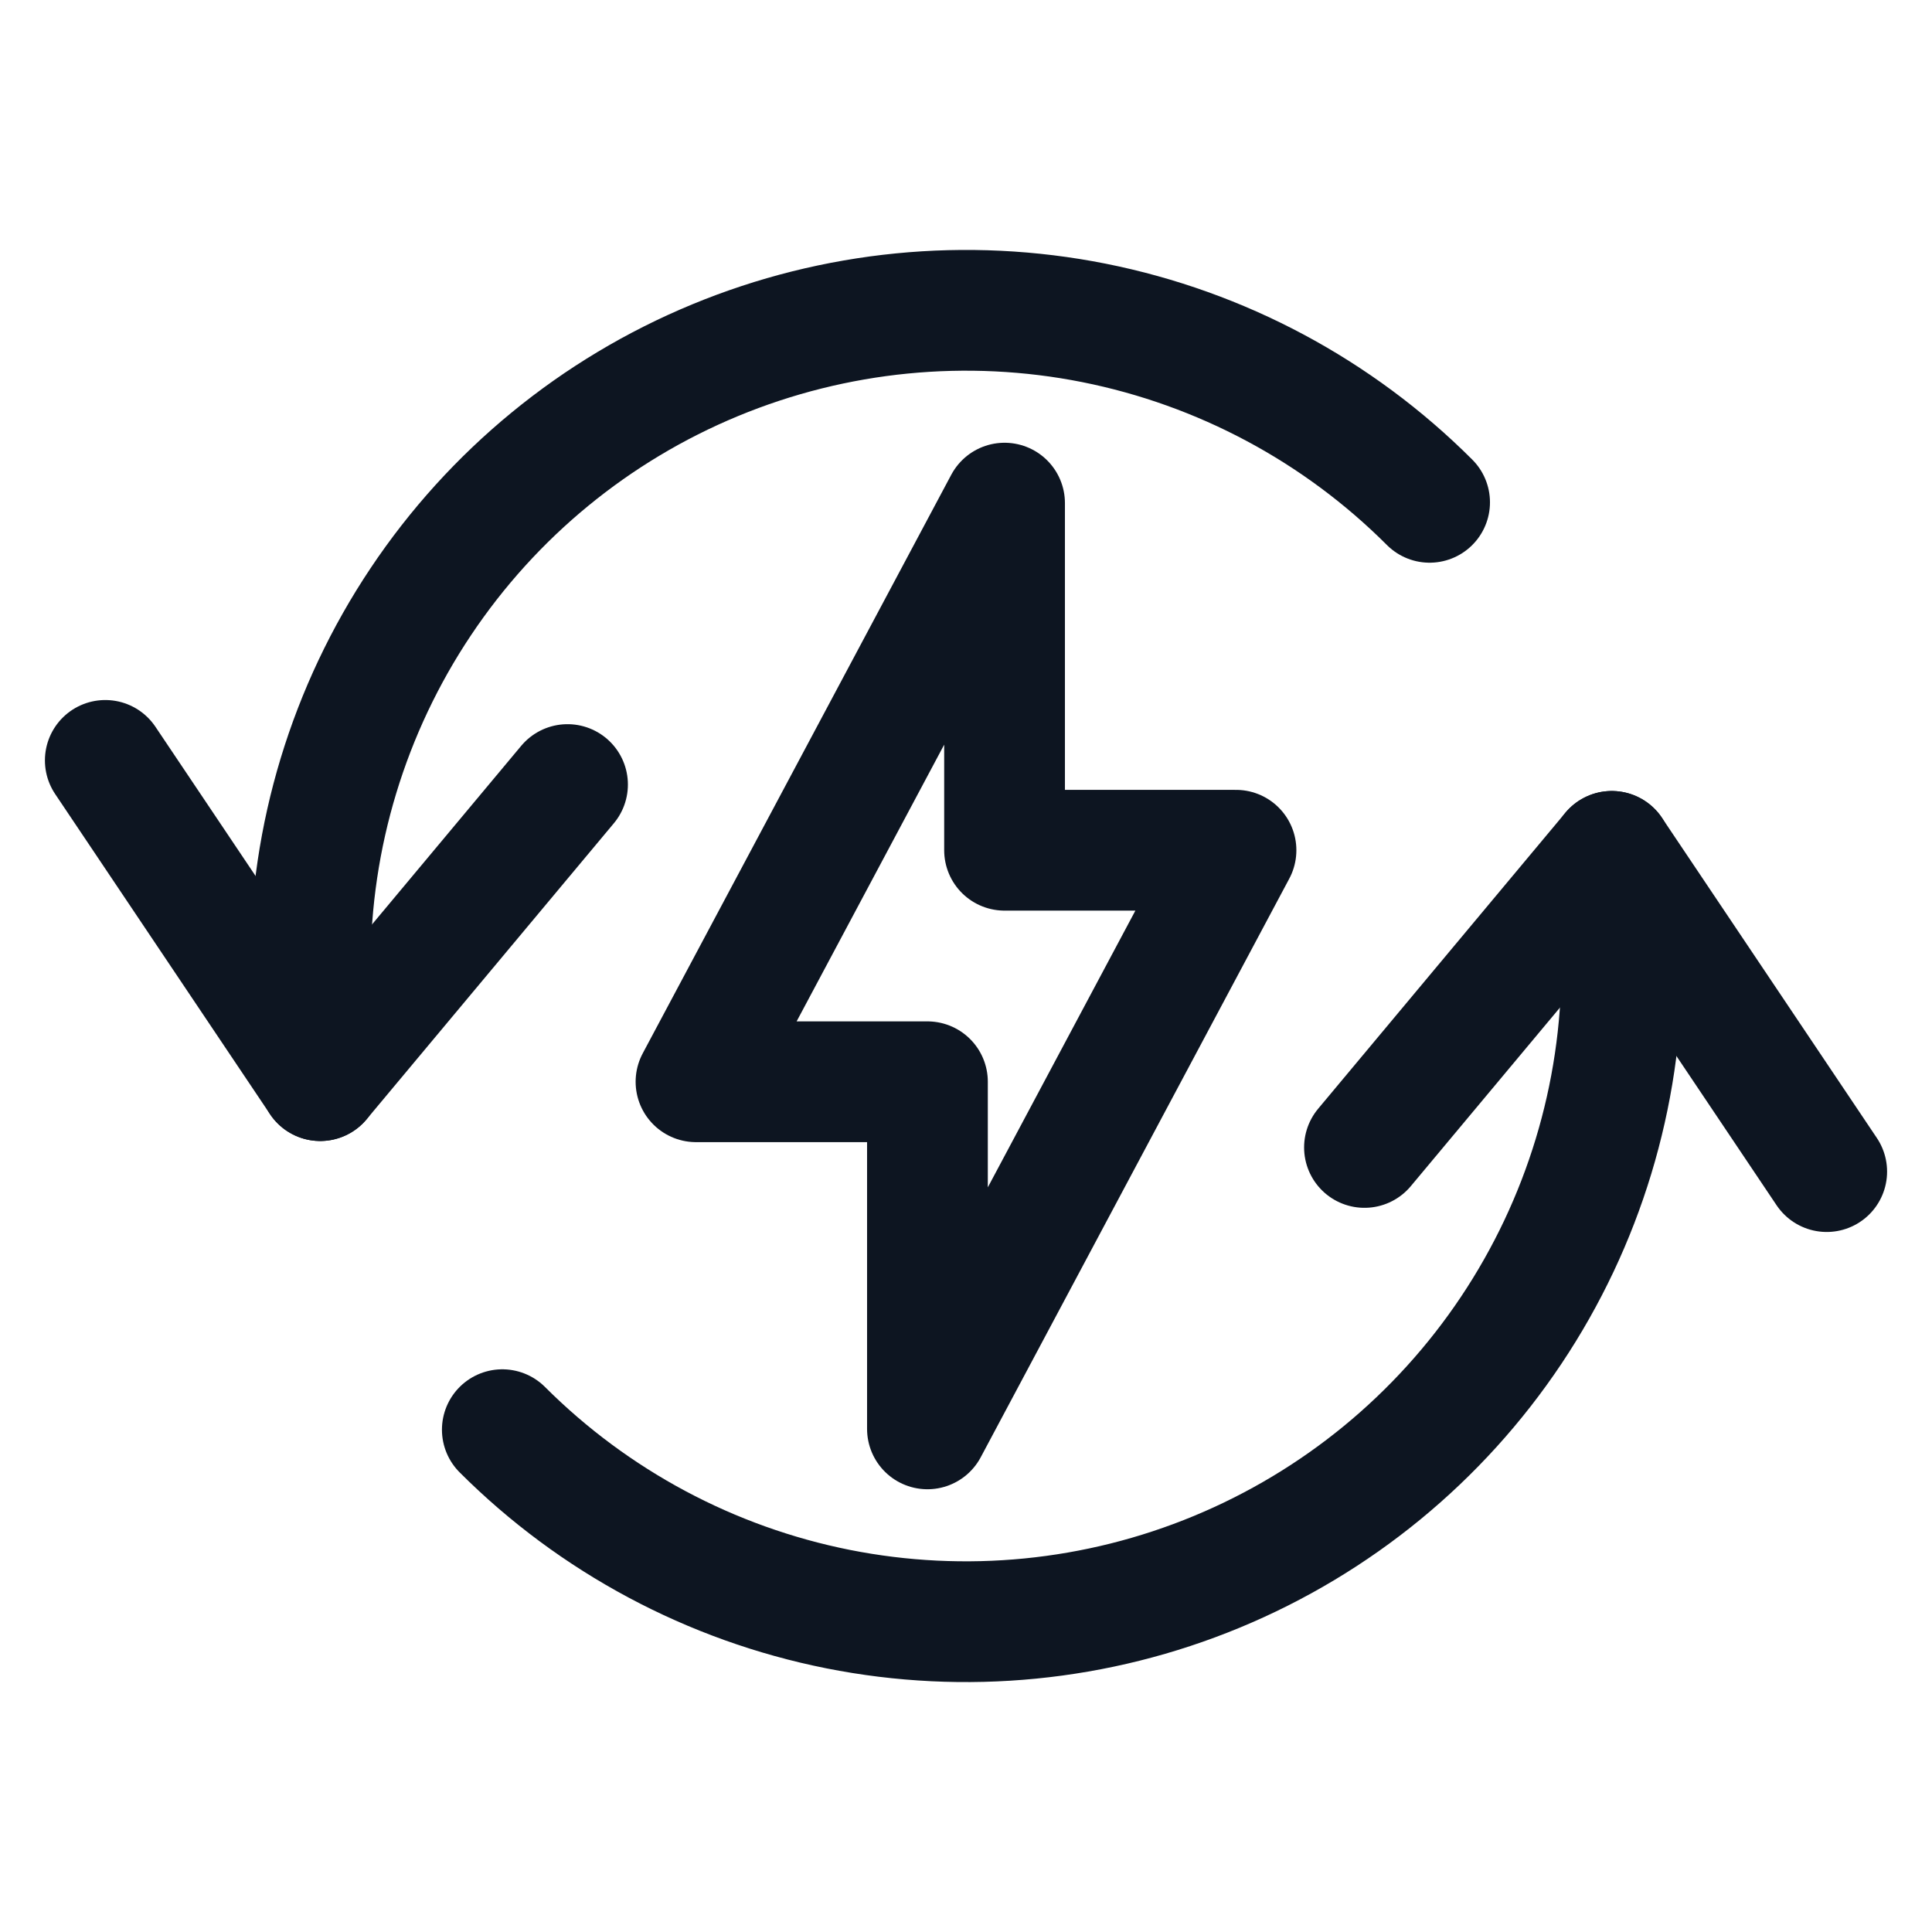 <svg xmlns="http://www.w3.org/2000/svg" fill="none" viewBox="0 0 24 24" height="24" width="24">
<g id="download 94">
<path stroke-linejoin="round" stroke-linecap="round" stroke-width="1.5" stroke="#0D1521" d="M12.479 6.25L8.646 13.438H11.521V17.75L15.354 10.562H12.479V6.25Z" id="Vector"></path>
<path stroke-linejoin="round" stroke-linecap="round" stroke-width="1.5" stroke="#0D1521" d="M22.692 14.554L20.022 10.576L16.95 14.254" id="Vector_2"></path>
<path stroke-linejoin="round" stroke-linecap="round" stroke-width="1.5" stroke="#0D1521" d="M6.24 17.76C7.38 18.899 8.831 19.674 10.411 19.989C11.991 20.303 13.629 20.142 15.117 19.525C16.605 18.909 17.878 17.865 18.773 16.525C19.668 15.186 20.146 13.611 20.146 12C20.146 11.523 20.105 11.046 20.022 10.576" id="Vector_3"></path>
<path stroke-linejoin="round" stroke-linecap="round" stroke-width="1.5" stroke="#0D1521" d="M1.308 9.446L3.978 13.424L7.05 9.746" id="Vector_4"></path>
<path stroke-linejoin="round" stroke-linecap="round" stroke-width="1.5" stroke="#0D1521" d="M17.759 6.24C16.62 5.101 15.169 4.326 13.589 4.011C12.009 3.697 10.371 3.859 8.883 4.475C7.394 5.091 6.122 6.135 5.227 7.475C4.332 8.814 3.854 10.389 3.854 12C3.854 12.477 3.895 12.954 3.978 13.424" id="Vector_5"></path>
</g>
</svg>
